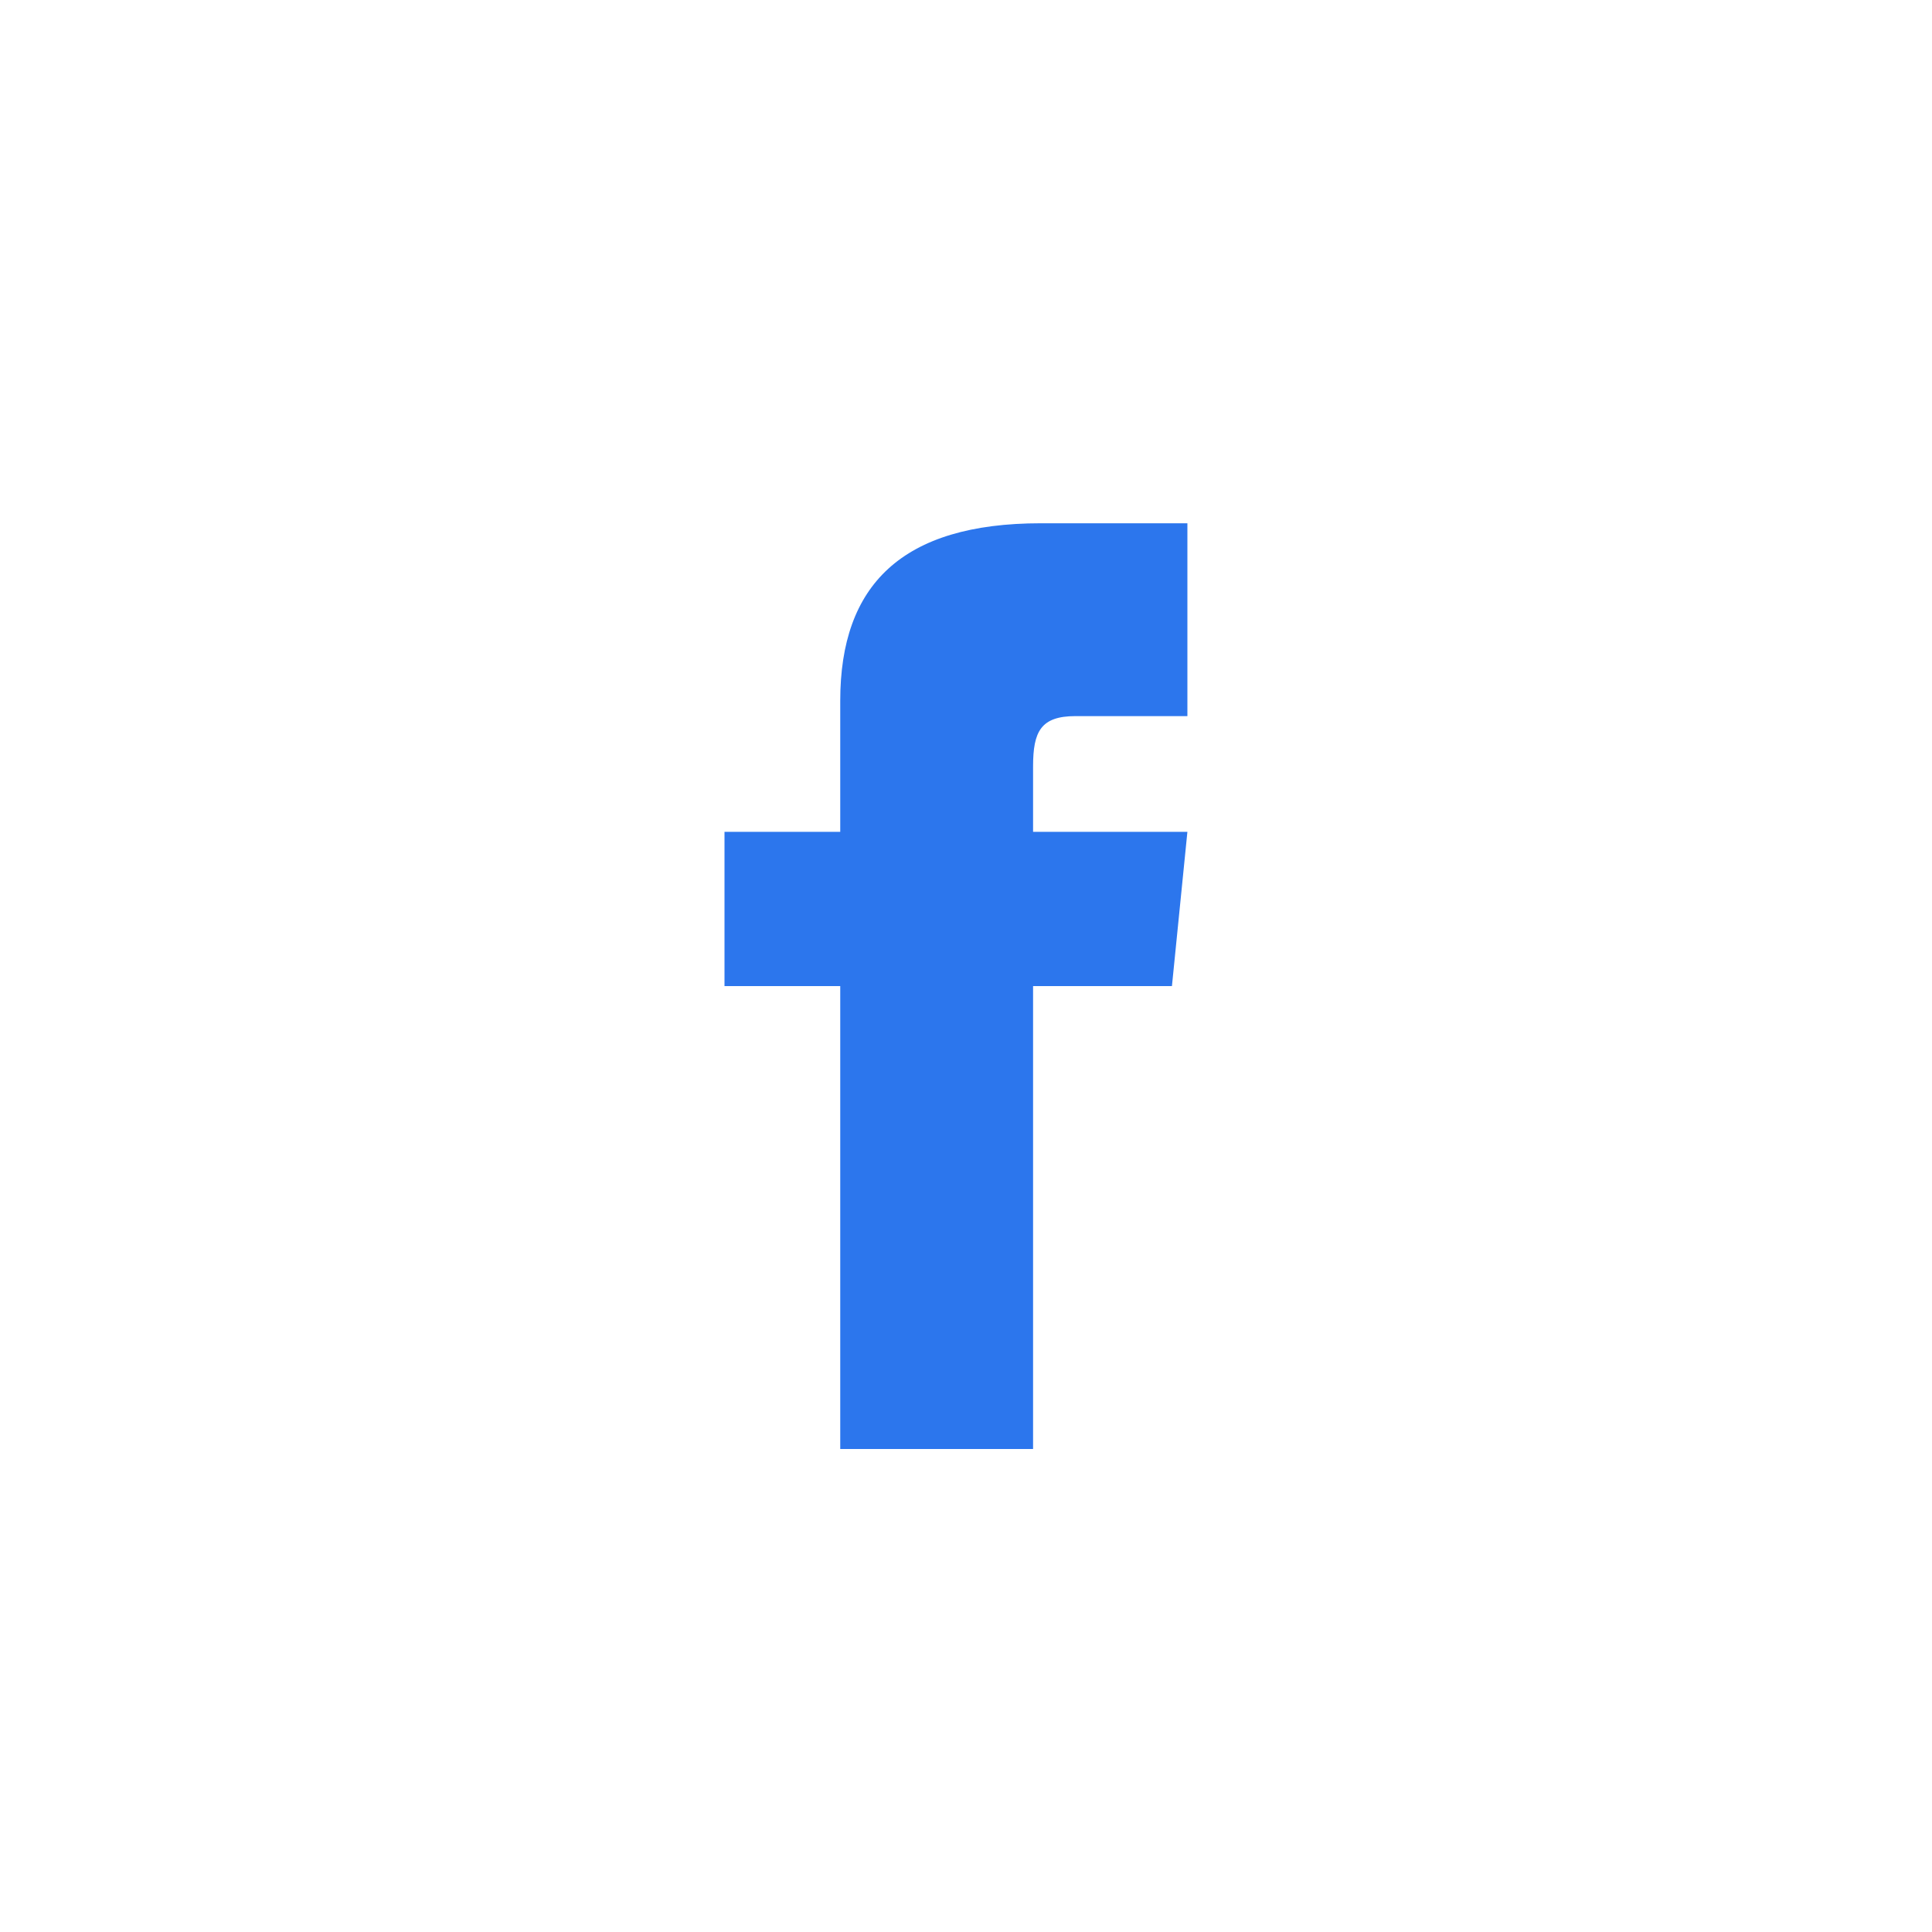 <svg width="32" height="32" viewBox="0 0 32 32" fill="none" xmlns="http://www.w3.org/2000/svg">
<path d="M13.917 13.778H12V16.333H13.917V24H17.111V16.333H19.411L19.667 13.778H17.111V12.692C17.111 12.117 17.239 11.861 17.814 11.861H19.667V8.667H17.239C14.939 8.667 13.917 9.689 13.917 11.606V13.778Z" fill="#2C76ED"/>
</svg>
